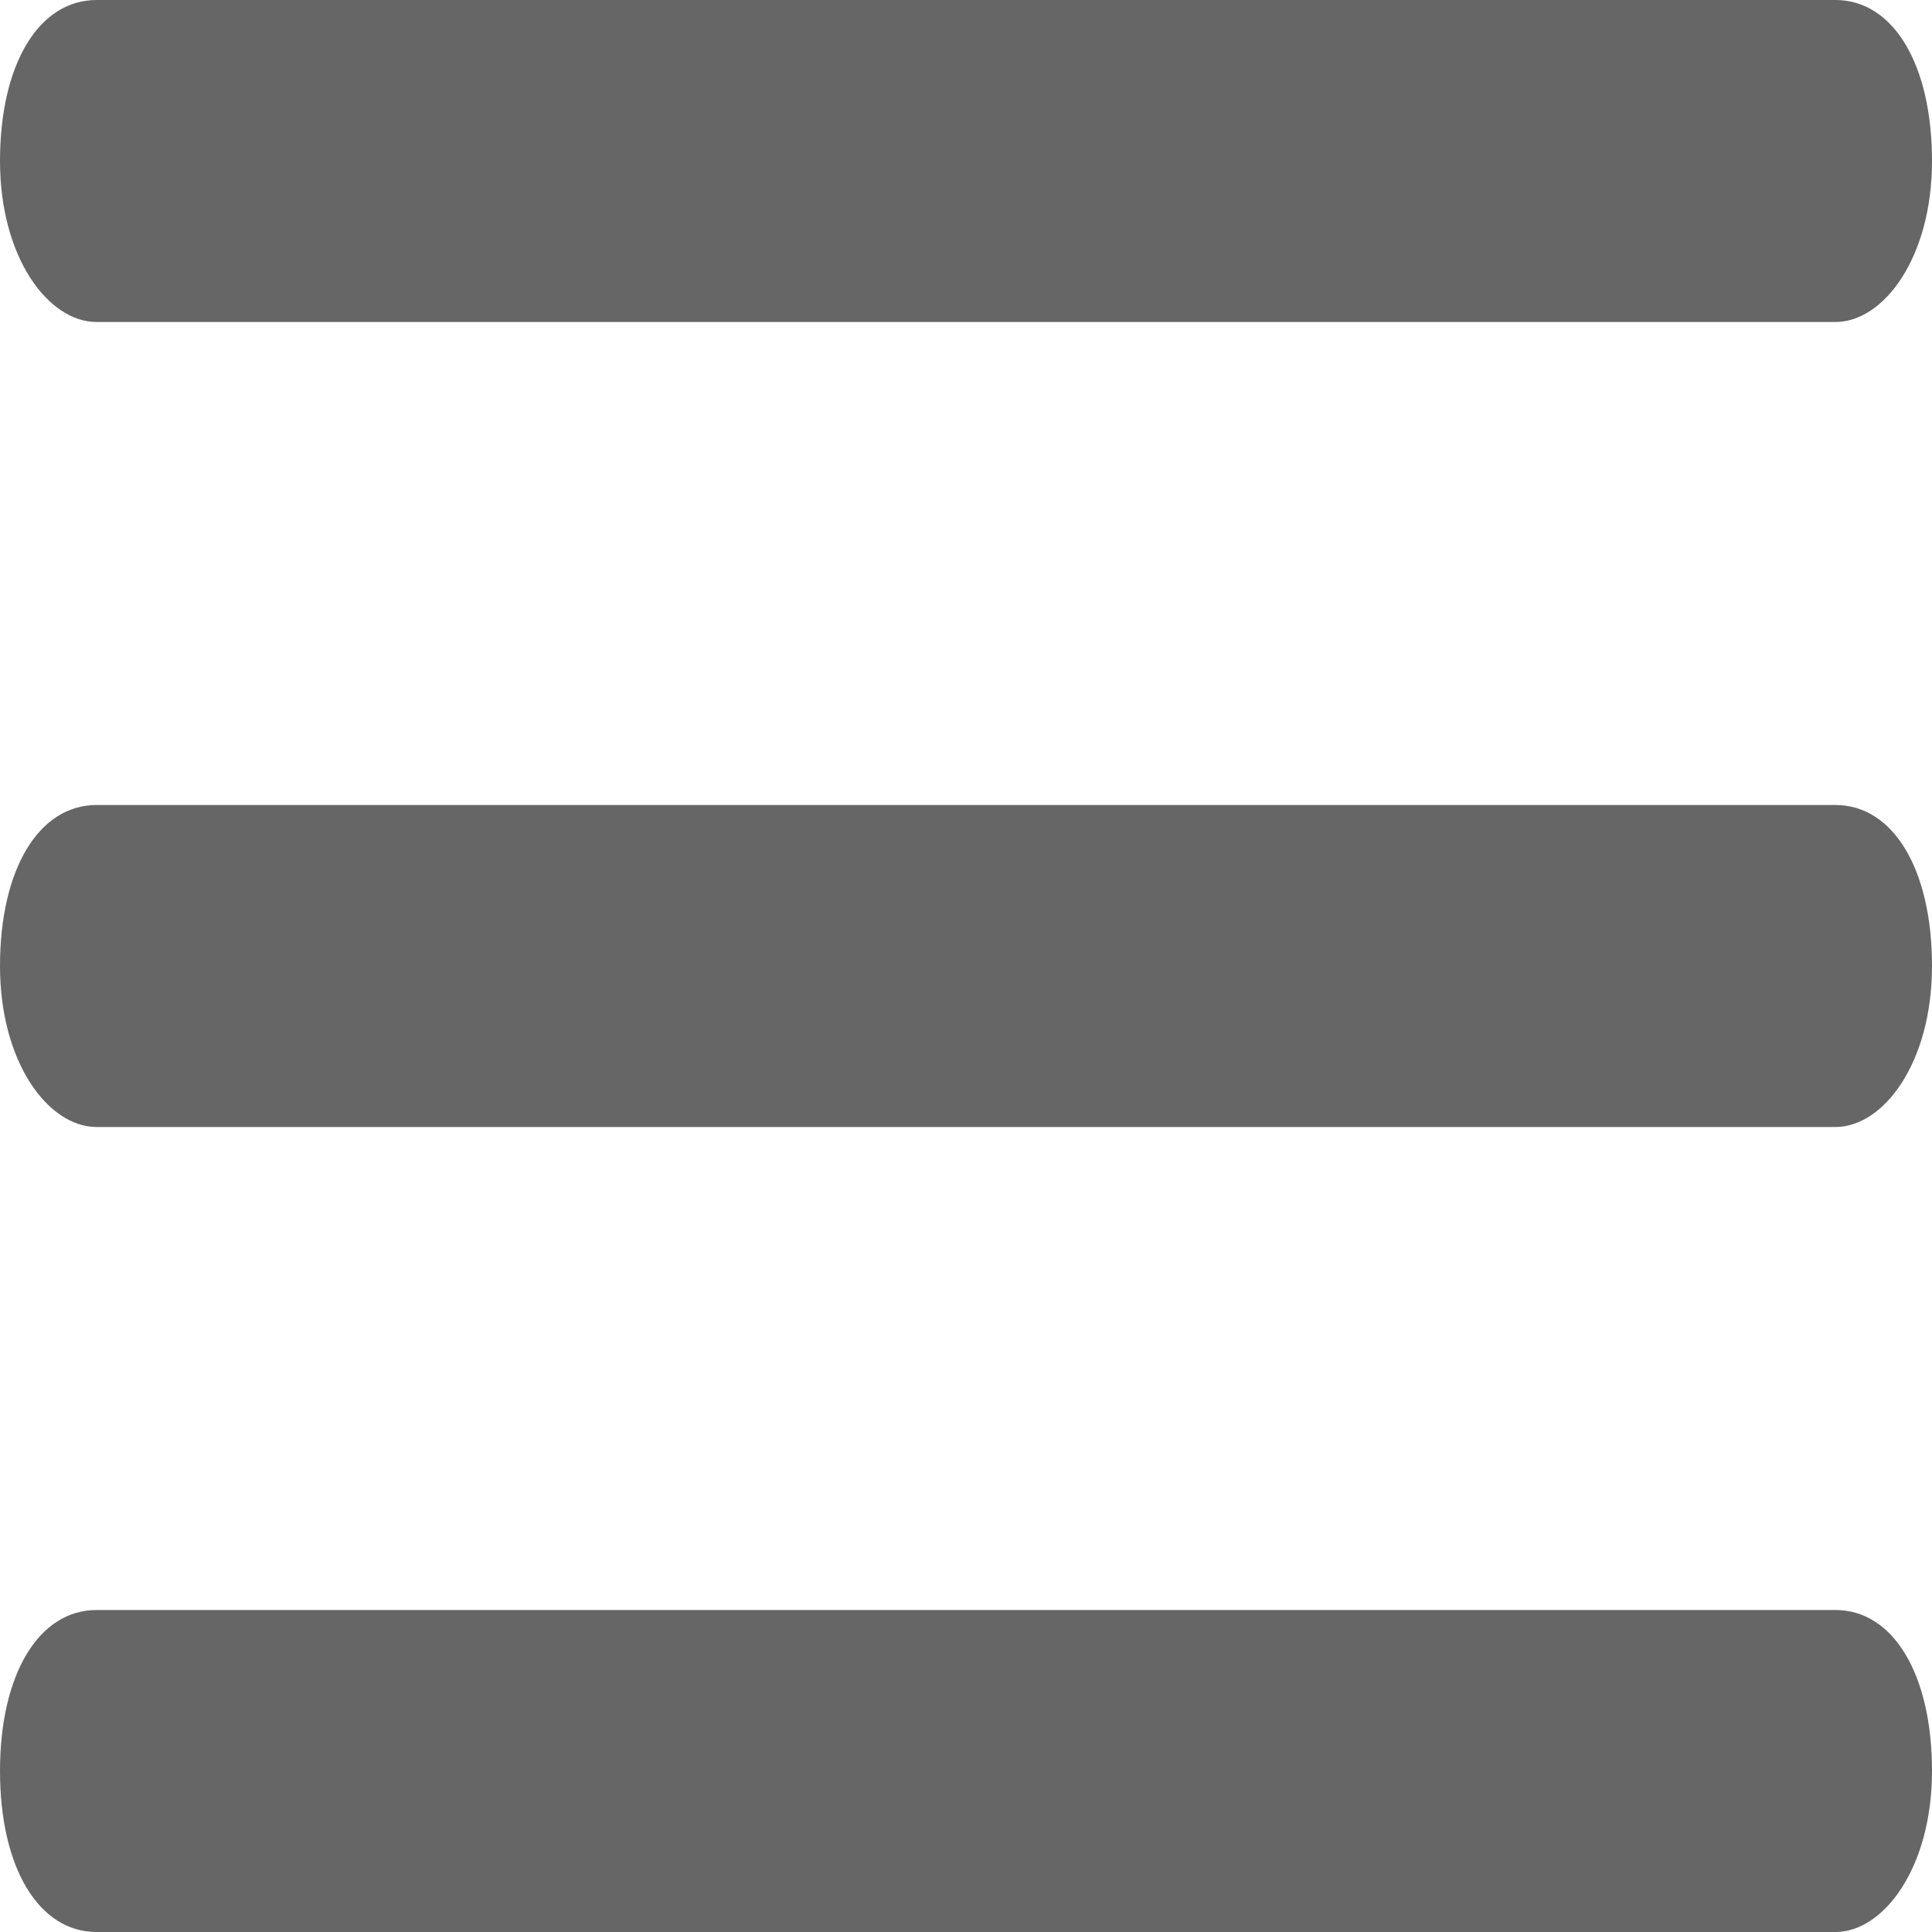 <svg width="15" height="15" viewBox="0 0 15 15" fill="none" xmlns="http://www.w3.org/2000/svg">
<path d="M14.25 15H0.75C0.3 15 0 14.5 0 13.75C0 13 0.3 12.5 0.75 12.5H14.25C14.7 12.5 15 13 15 13.75C15 14.5 14.625 15 14.25 15Z" fill="#666666"/>
<path d="M14.25 8.75H0.75C0.375 8.75 0 8.25 0 7.5C0 6.75 0.3 6.25 0.75 6.25H14.25C14.7 6.25 15 6.75 15 7.5C15 8.25 14.625 8.75 14.25 8.75Z" fill="#666666"/>
<path d="M14.25 2.5H0.75C0.375 2.5 0 2 0 1.25C0 0.5 0.3 0 0.75 0H14.25C14.7 0 15 0.5 15 1.25C15 2 14.625 2.5 14.25 2.5Z" fill="#666666"/>
</svg>
